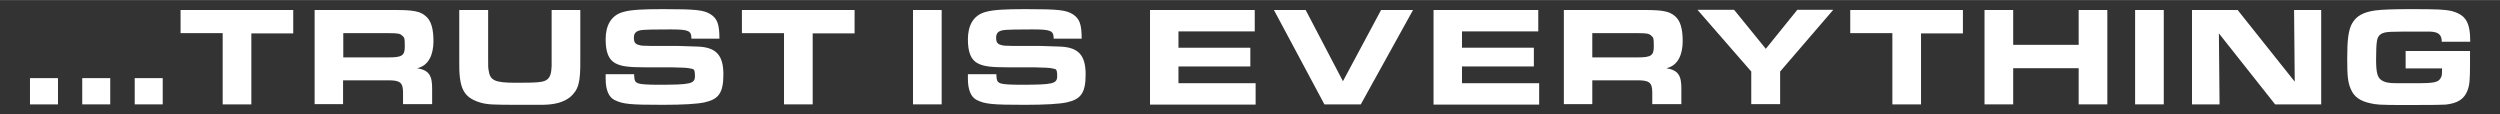 <?xml version="1.0" encoding="UTF-8"?> <svg xmlns="http://www.w3.org/2000/svg" id="Layer_1" data-name="Layer 1" width="400mm" height="18.3mm" version="1.1" viewBox="0 0 1133.9 51.8"><rect x="0" y="0" width="1133.9" height="51.8" fill="#333333" stroke="none"/><defs><style> .cls-1 { fill: #fff; stroke-width: 0px; } </style></defs><path class="cls-1" d="M26.3,47.3h-12.7v-11.9h12.7s0,11.9,0,11.9Z"></path><path class="cls-1" d="M50,47.3h-12.7v-11.9h12.7v11.9Z"></path><path class="cls-1" d="M73.8,47.3h-12.7v-11.9h12.7v11.9Z"></path><path class="cls-1" d="M100.9,15h-19V4.5h51.1v10.6h-19v32.2h-13V15h0Z"></path><path class="cls-1" d="M142.8,4.5h36.9c7.6,0,10.9.6,13.3,2.7,2.5,2,3.6,5.7,3.6,11.4s-1.9,11.1-7.4,12.3c5.3.9,6.9,3.2,6.8,9.6v6.7h-13.2v-5.3c0-4.6-1.4-5.6-7.2-5.5h-20v10.8h-12.9s0-42.8,0-42.8ZM176.1,26c6.3,0,7.5-.8,7.5-5s-.2-3.9-1.1-4.8c-1-1-2-1.2-6-1.2h-20.8v11h20.4Z"></path><path class="cls-1" d="M221.4,4.5v21.2c0,4.7,0,4.8.2,6,.6,4.8,2.8,5.8,12.5,5.8s12.5-.2,14.1-1.5c1.3-1,1.9-2.8,2-6.1q0-1,0-5.7V4.5h13v22.4c.1,10.6-.8,13.7-4.6,17.1-3.1,2.4-6.9,3.4-12.5,3.5-2,0-3.1,0-5.7,0h-4.9c-12.1,0-14.4-.1-17.6-1-7.8-2.4-9.8-6.4-9.6-19.1V4.5h13Z"></path><path class="cls-1" d="M287.6,33.6c.1,3,.4,3.6,2,4.2,1,.4,4.6.6,8.7.6,15.1,0,16.9-.4,16.9-4s-.8-3-2.2-3.4q-1.4-.4-8.1-.5h-11.8c-7.9,0-11.2-.4-13.9-1.8-3.1-1.6-4.5-5-4.5-10.9s2.2-11,8.3-12.5c3.4-.9,8.4-1.2,17.8-1.2,15,0,18.5.4,21.6,2.4,3,2,3.9,4.6,3.9,11h-12.7c0-3.7-1.3-4.2-9.7-4.2s-9.7.1-11.8.2c-3.4.2-4.6,1.2-4.6,3.6s.9,3,2.8,3.4c.8.2,1,.2,5.3.3h12.1c1.2,0,6.9.2,9.1.3,8.1.4,11.3,4,11.3,12.6s-2.3,11.3-8.6,12.7c-3.2.7-9.6,1.1-18.9,1.1-14.8,0-18.1-.3-21.9-2.2-2.6-1.3-4-4.6-4-9.6s0-1.2,0-2.1h12.7Z"></path><path class="cls-1" d="M355.5,15h-19V4.5h51.1v10.6h-19v32.2h-13V15h0Z"></path><path class="cls-1" d="M414.1,4.5h13v42.8h-13V4.5Z"></path><path class="cls-1" d="M451.9,33.6c.1,3,.4,3.6,2,4.2,1,.4,4.6.6,8.7.6,15.1,0,16.9-.4,16.9-4s-.8-3-2.2-3.4q-1.4-.4-8.1-.5h-11.8c-7.9,0-11.2-.4-13.9-1.8-3.1-1.6-4.5-5-4.5-10.9s2.2-11,8.3-12.5c3.4-.9,8.5-1.2,17.8-1.2,15,0,18.5.4,21.6,2.4,3,2,3.9,4.6,3.9,11h-12.7c0-3.7-1.3-4.2-9.7-4.2s-9.7.1-11.8.2c-3.4.2-4.6,1.2-4.6,3.6s.9,3,2.8,3.4c.8.2,1,.2,5.3.3h12.1c1.2,0,6.9.2,9.1.3,8.1.4,11.3,4,11.3,12.6s-2.3,11.3-8.6,12.7c-3.2.7-9.6,1.1-18.9,1.1-14.8,0-18.1-.3-21.9-2.2-2.6-1.3-4-4.6-4-9.6s0-1.2,0-2.1c0,0,12.7,0,12.7,0Z"></path><path class="cls-1" d="M569.1,4.5v9.7h-34.6v7.4h32.6v8.5h-32.6v7.6h35v9.7h-47.9V4.5h47.4Z"></path><path class="cls-1" d="M577.8,4.5h14.4l16.9,32.3,17.3-32.3h14.5l-23.7,42.8h-16.5l-22.9-42.8Z"></path><path class="cls-1" d="M697.7,4.5v9.7h-34.6v7.4h32.6v8.5h-32.6v7.6h35v9.7h-47.9V4.5h47.4Z"></path><path class="cls-1" d="M709.4,4.5h36.9c7.6,0,10.9.6,13.3,2.7,2.5,2,3.6,5.7,3.6,11.4s-1.9,11.1-7.4,12.3c5.3.9,6.9,3.2,6.8,9.6v6.7h-13.2v-5.3c0-4.6-1.4-5.6-7.2-5.5h-20v10.8h-12.9V4.5h0ZM742.6,26c6.3,0,7.5-.8,7.5-5s-.2-3.9-1.1-4.8c-1-1-2-1.2-6-1.2h-20.8v11h20.4Z"></path><path class="cls-1" d="M794.3,32.4l-24.4-28h16.6l14.4,17.7,14.3-17.7h16.3l-24.1,28v14.8h-13.1v-14.8Z"></path><path class="cls-1" d="M858.2,15h-19V4.5h51.1v10.6h-19v32.2h-13V15h0Z"></path><path class="cls-1" d="M900.1,4.5h13v15.8h29.7V4.5h13v42.8h-13v-16.4h-29.7v16.4h-13V4.5Z"></path><path class="cls-1" d="M968.4,4.5h13v42.8h-13V4.5Z"></path><path class="cls-1" d="M994.2,4.5h20.7l25.9,32.5-.3-32.5h12.3v42.8h-20.9l-25.5-32.2.3,32.2h-12.5V4.5h0Z"></path><path class="cls-1" d="M1107.5,19c0-3.3-1.5-4.6-5.4-4.7h-7.9c0,0-4.7,0-4.7,0q-6.2,0-7.8.4c-2.4.6-3.4,1.8-3.7,4.5-.2,1.2-.3,5.1-.3,7.8,0,5.8.6,8.1,2.4,9.3,1.5,1,3.3,1.4,6.7,1.4q1.4,0,9.4,0c8.5,0,10.1-.4,11.2-3.2.1-.5.2-1.1.2-2.4v-1.1h-16.5v-7.9h29.2v5.9c0,7.1-.2,9.5-1.1,11.9-1.5,4-4.5,5.9-9.9,6.5-1.4.1-5.3.2-17.9.2s-13.6-.2-16.3-.8c-4.7-1-7.5-3-8.9-6.5-1.3-2.9-1.6-5.9-1.6-13.9s.5-12.8,2.2-15.8c1.9-3.3,4.9-5.1,10.5-5.9,3-.4,8.1-.6,16.3-.6,11.7,0,15.4.2,18.1.8,6.6,1.7,8.7,5,8.7,14h-12.7Z"></path></svg> 